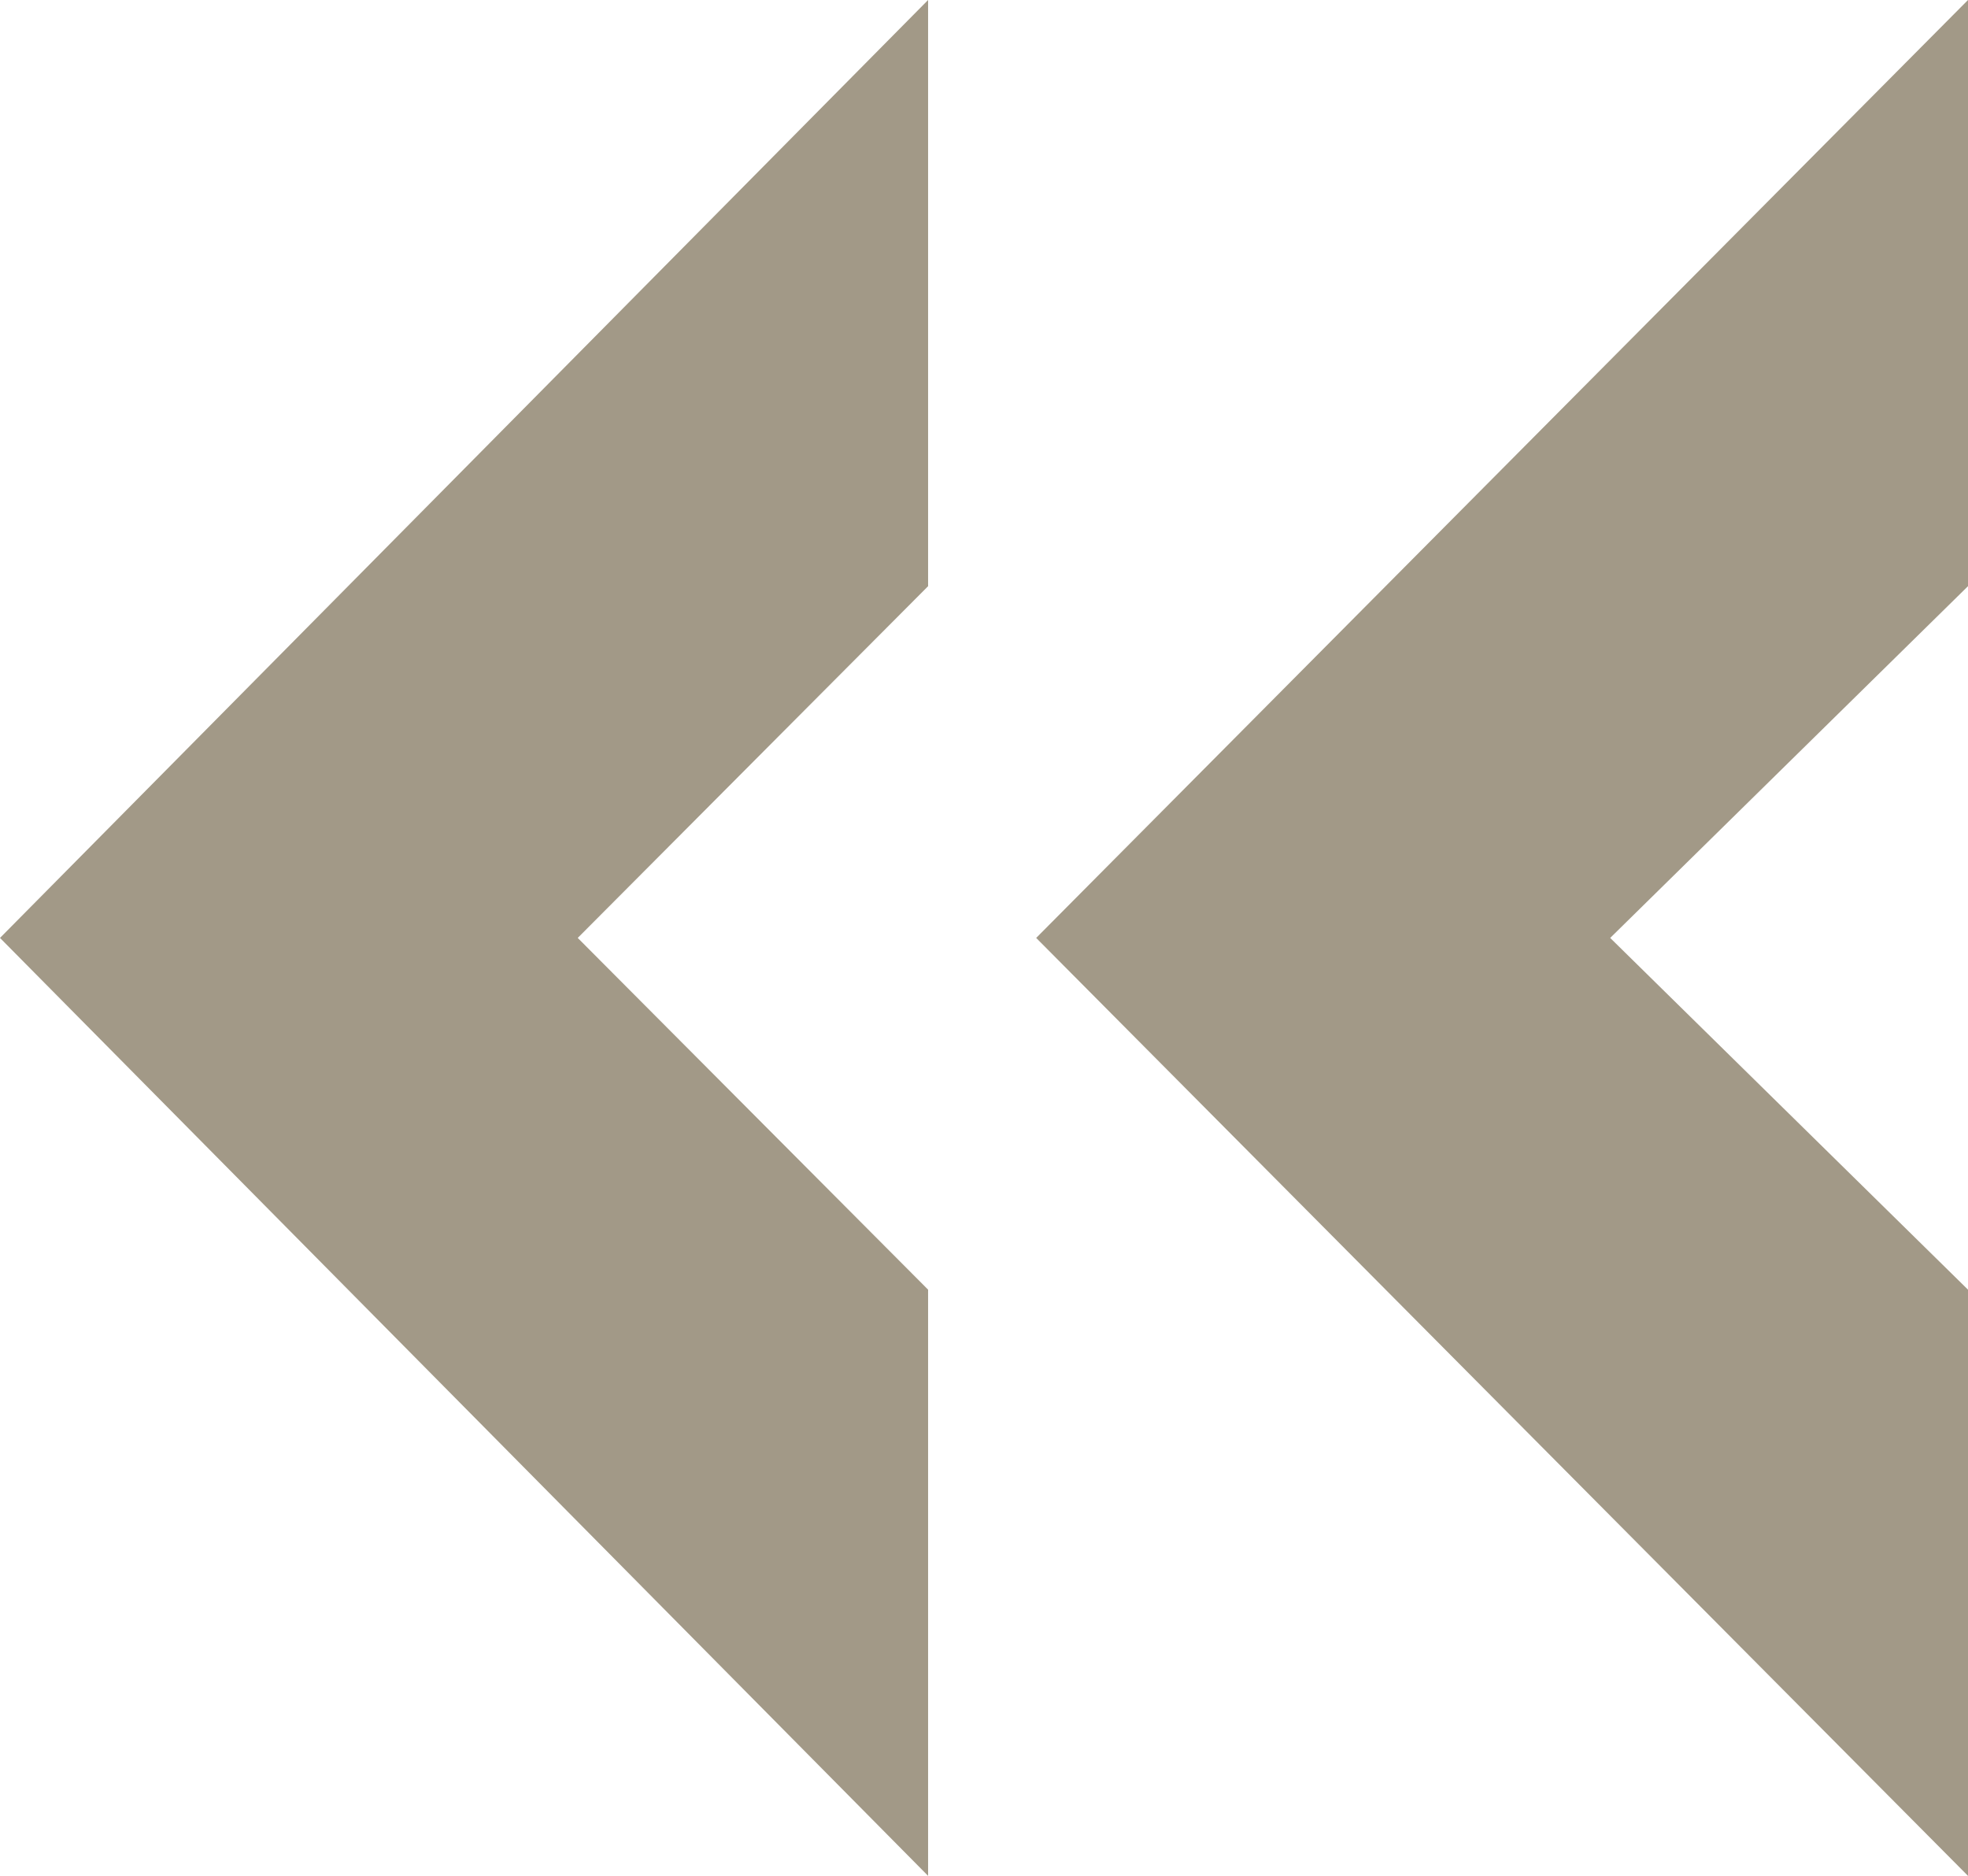 <svg width="64" height="61" viewBox="0 0 64 61" fill="none" xmlns="http://www.w3.org/2000/svg">
<path d="M64 61L33.697 30.5L64 0V19.062L52.364 30.5L64 41.938V61ZM30.182 61L0 30.5L30.182 0V19.062L18.788 30.5L30.182 41.938V61Z" fill="#A29987"/>
</svg>
